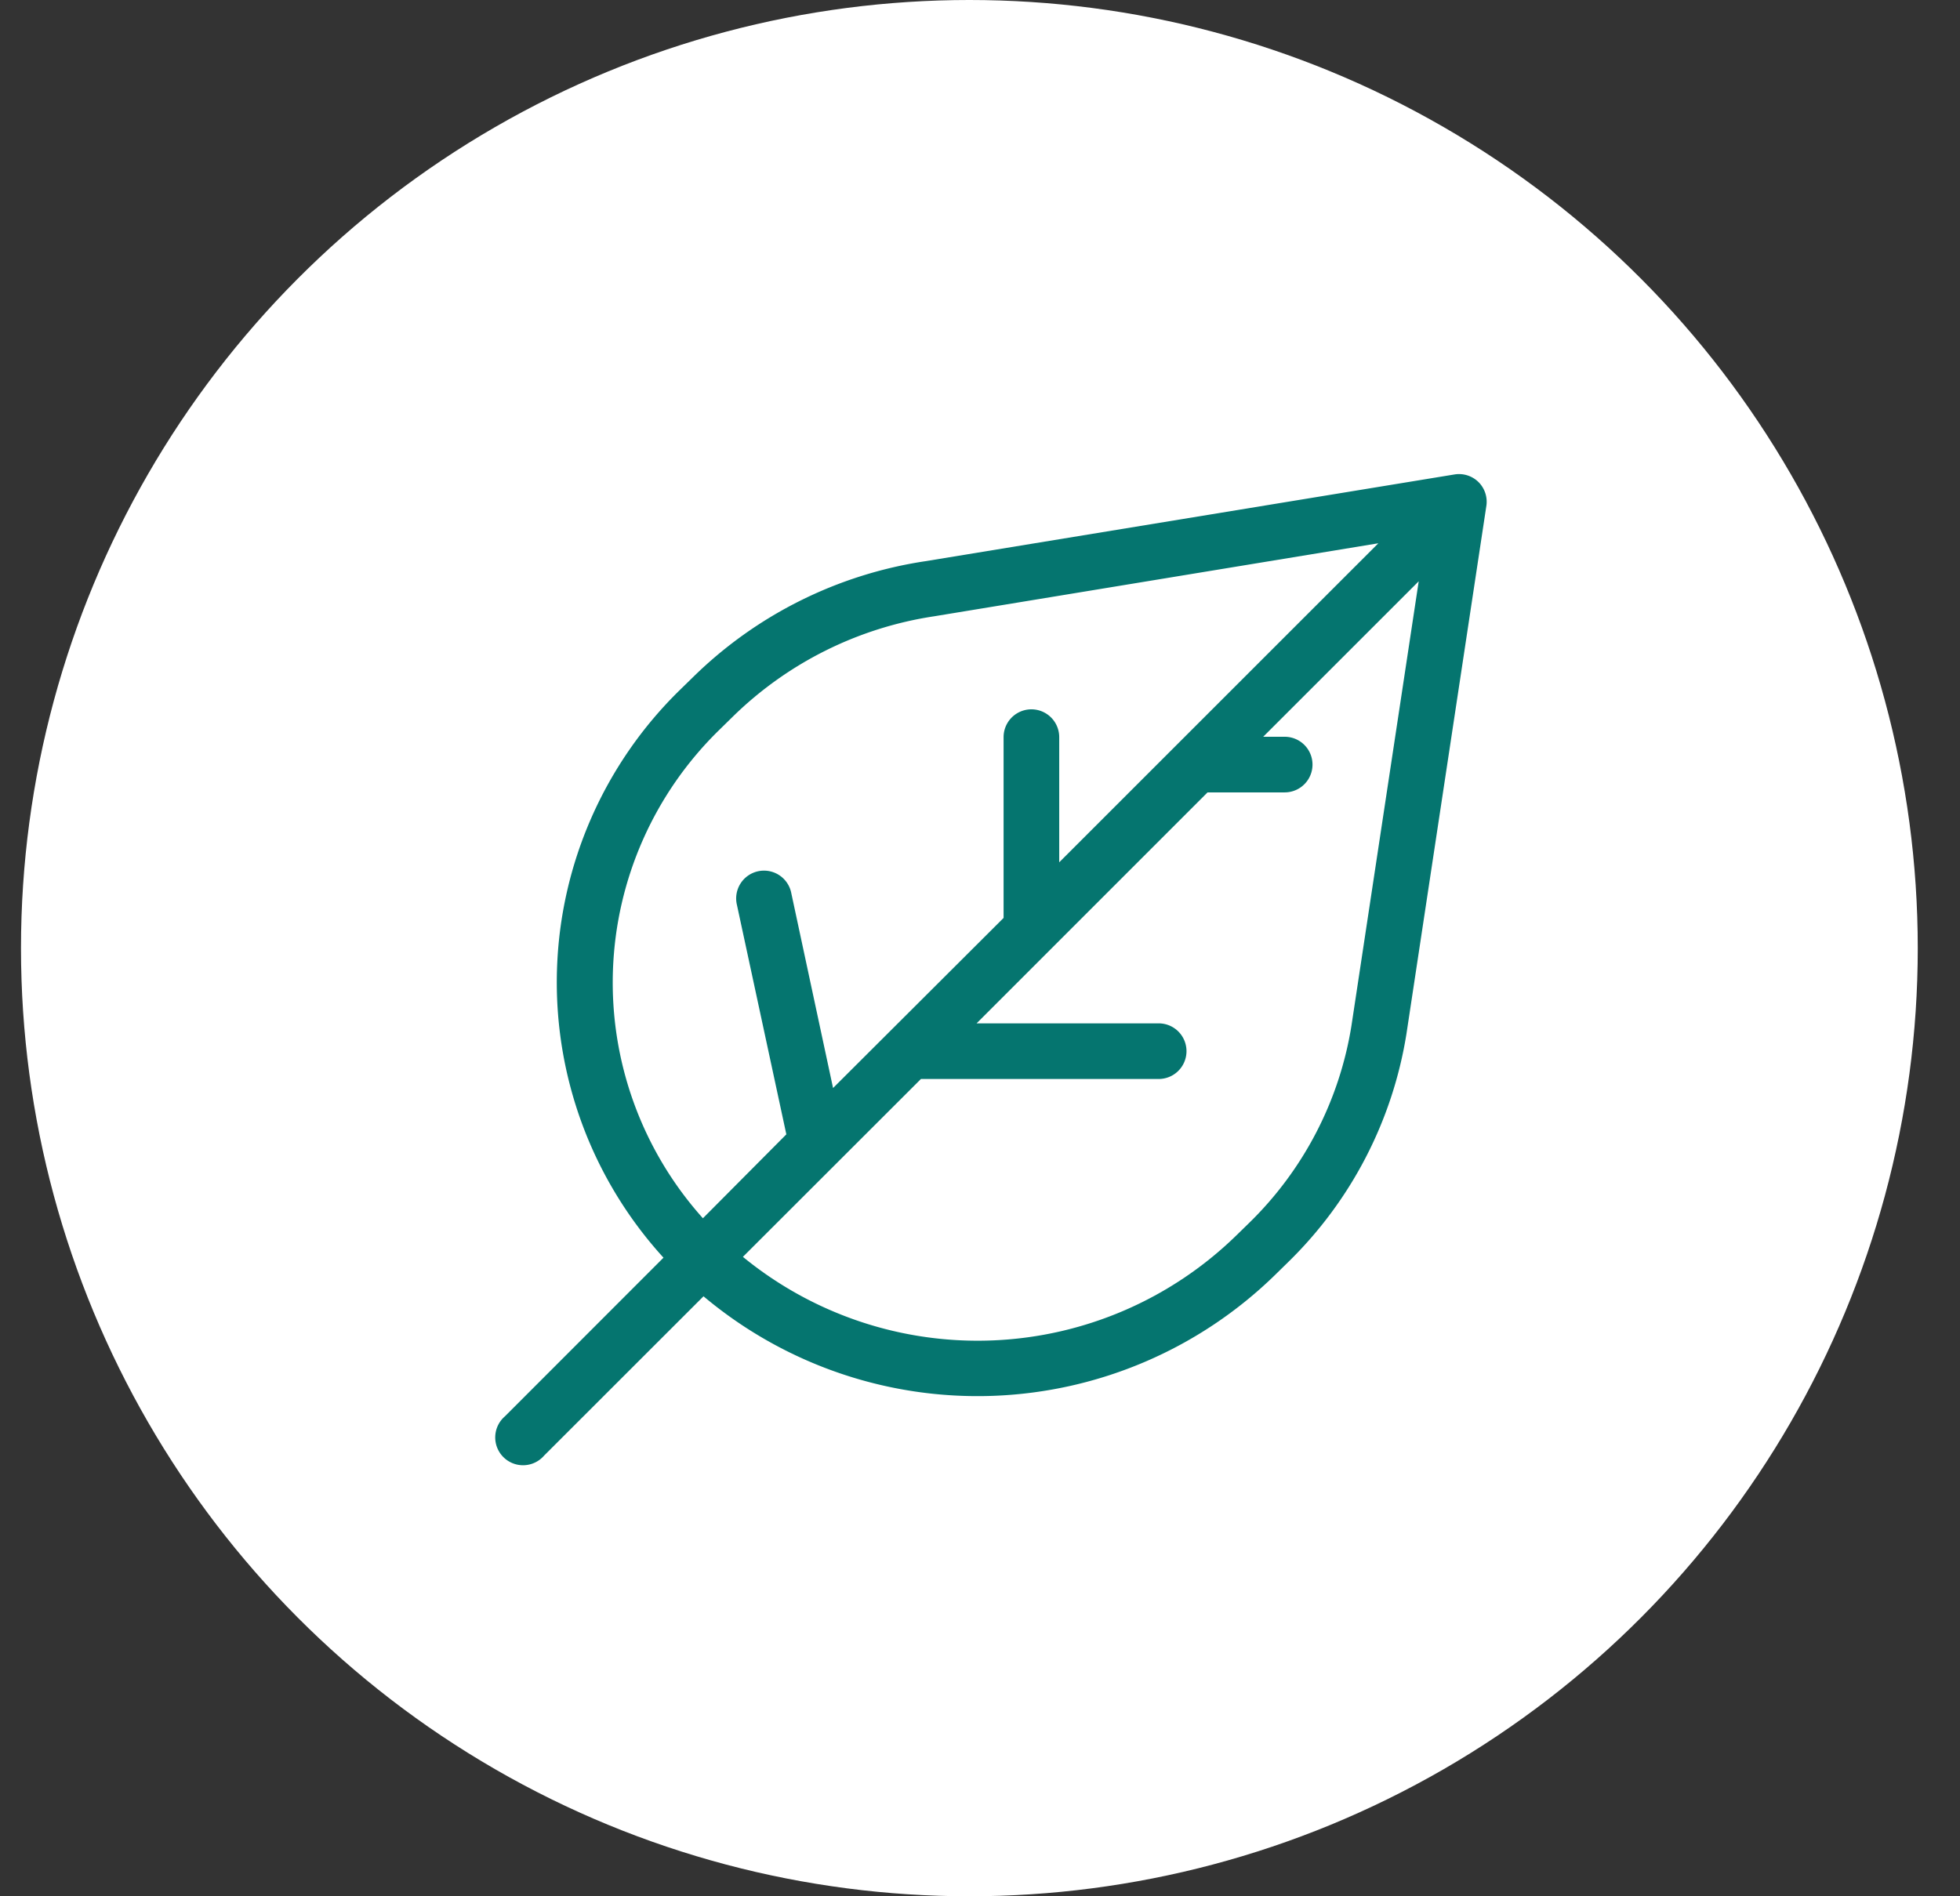 <svg width="31" height="30" fill="none" xmlns="http://www.w3.org/2000/svg"><rect width="100%" height="100%" fill="#333333" stroke="none"/><circle cx="15.332" cy="15" r="15" fill="#fff"/><path fill-rule="evenodd" clip-rule="evenodd" d="M23.385 7.627a.44.44 0 00-.38-.121l-8.373 1.373a6.654 6.654 0 00-3.665 1.828l-.205.2a6.467 6.467 0 00-.268 8.99l-2.508 2.51a.44.44 0 10.62.621l2.521-2.52a6.735 6.735 0 009.042-.34l.204-.2a6.47 6.47 0 001.872-3.613l1.265-8.36a.44.44 0 00-.125-.368zM11.118 19.274a5.585 5.585 0 01.262-7.73l.205-.201a5.78 5.78 0 013.19-1.593L21.8 8.595l-3.19 3.19-1.857 1.857v-1.98a.44.44 0 10-.88 0v2.86l-2.697 2.691-.66-3.08a.44.44 0 10-.86.185l.781 3.628-1.32 1.328zm8.637.075a5.593 5.593 0 001.62-3.122l1.064-7.031-2.46 2.46h.34a.44.44 0 010 .88h-1.22l-3.653 3.654h2.88a.44.44 0 010 .88h-3.76l-2.816 2.814a5.858 5.858 0 007.8-.335l.205-.2z" fill="#05756F"/></svg>